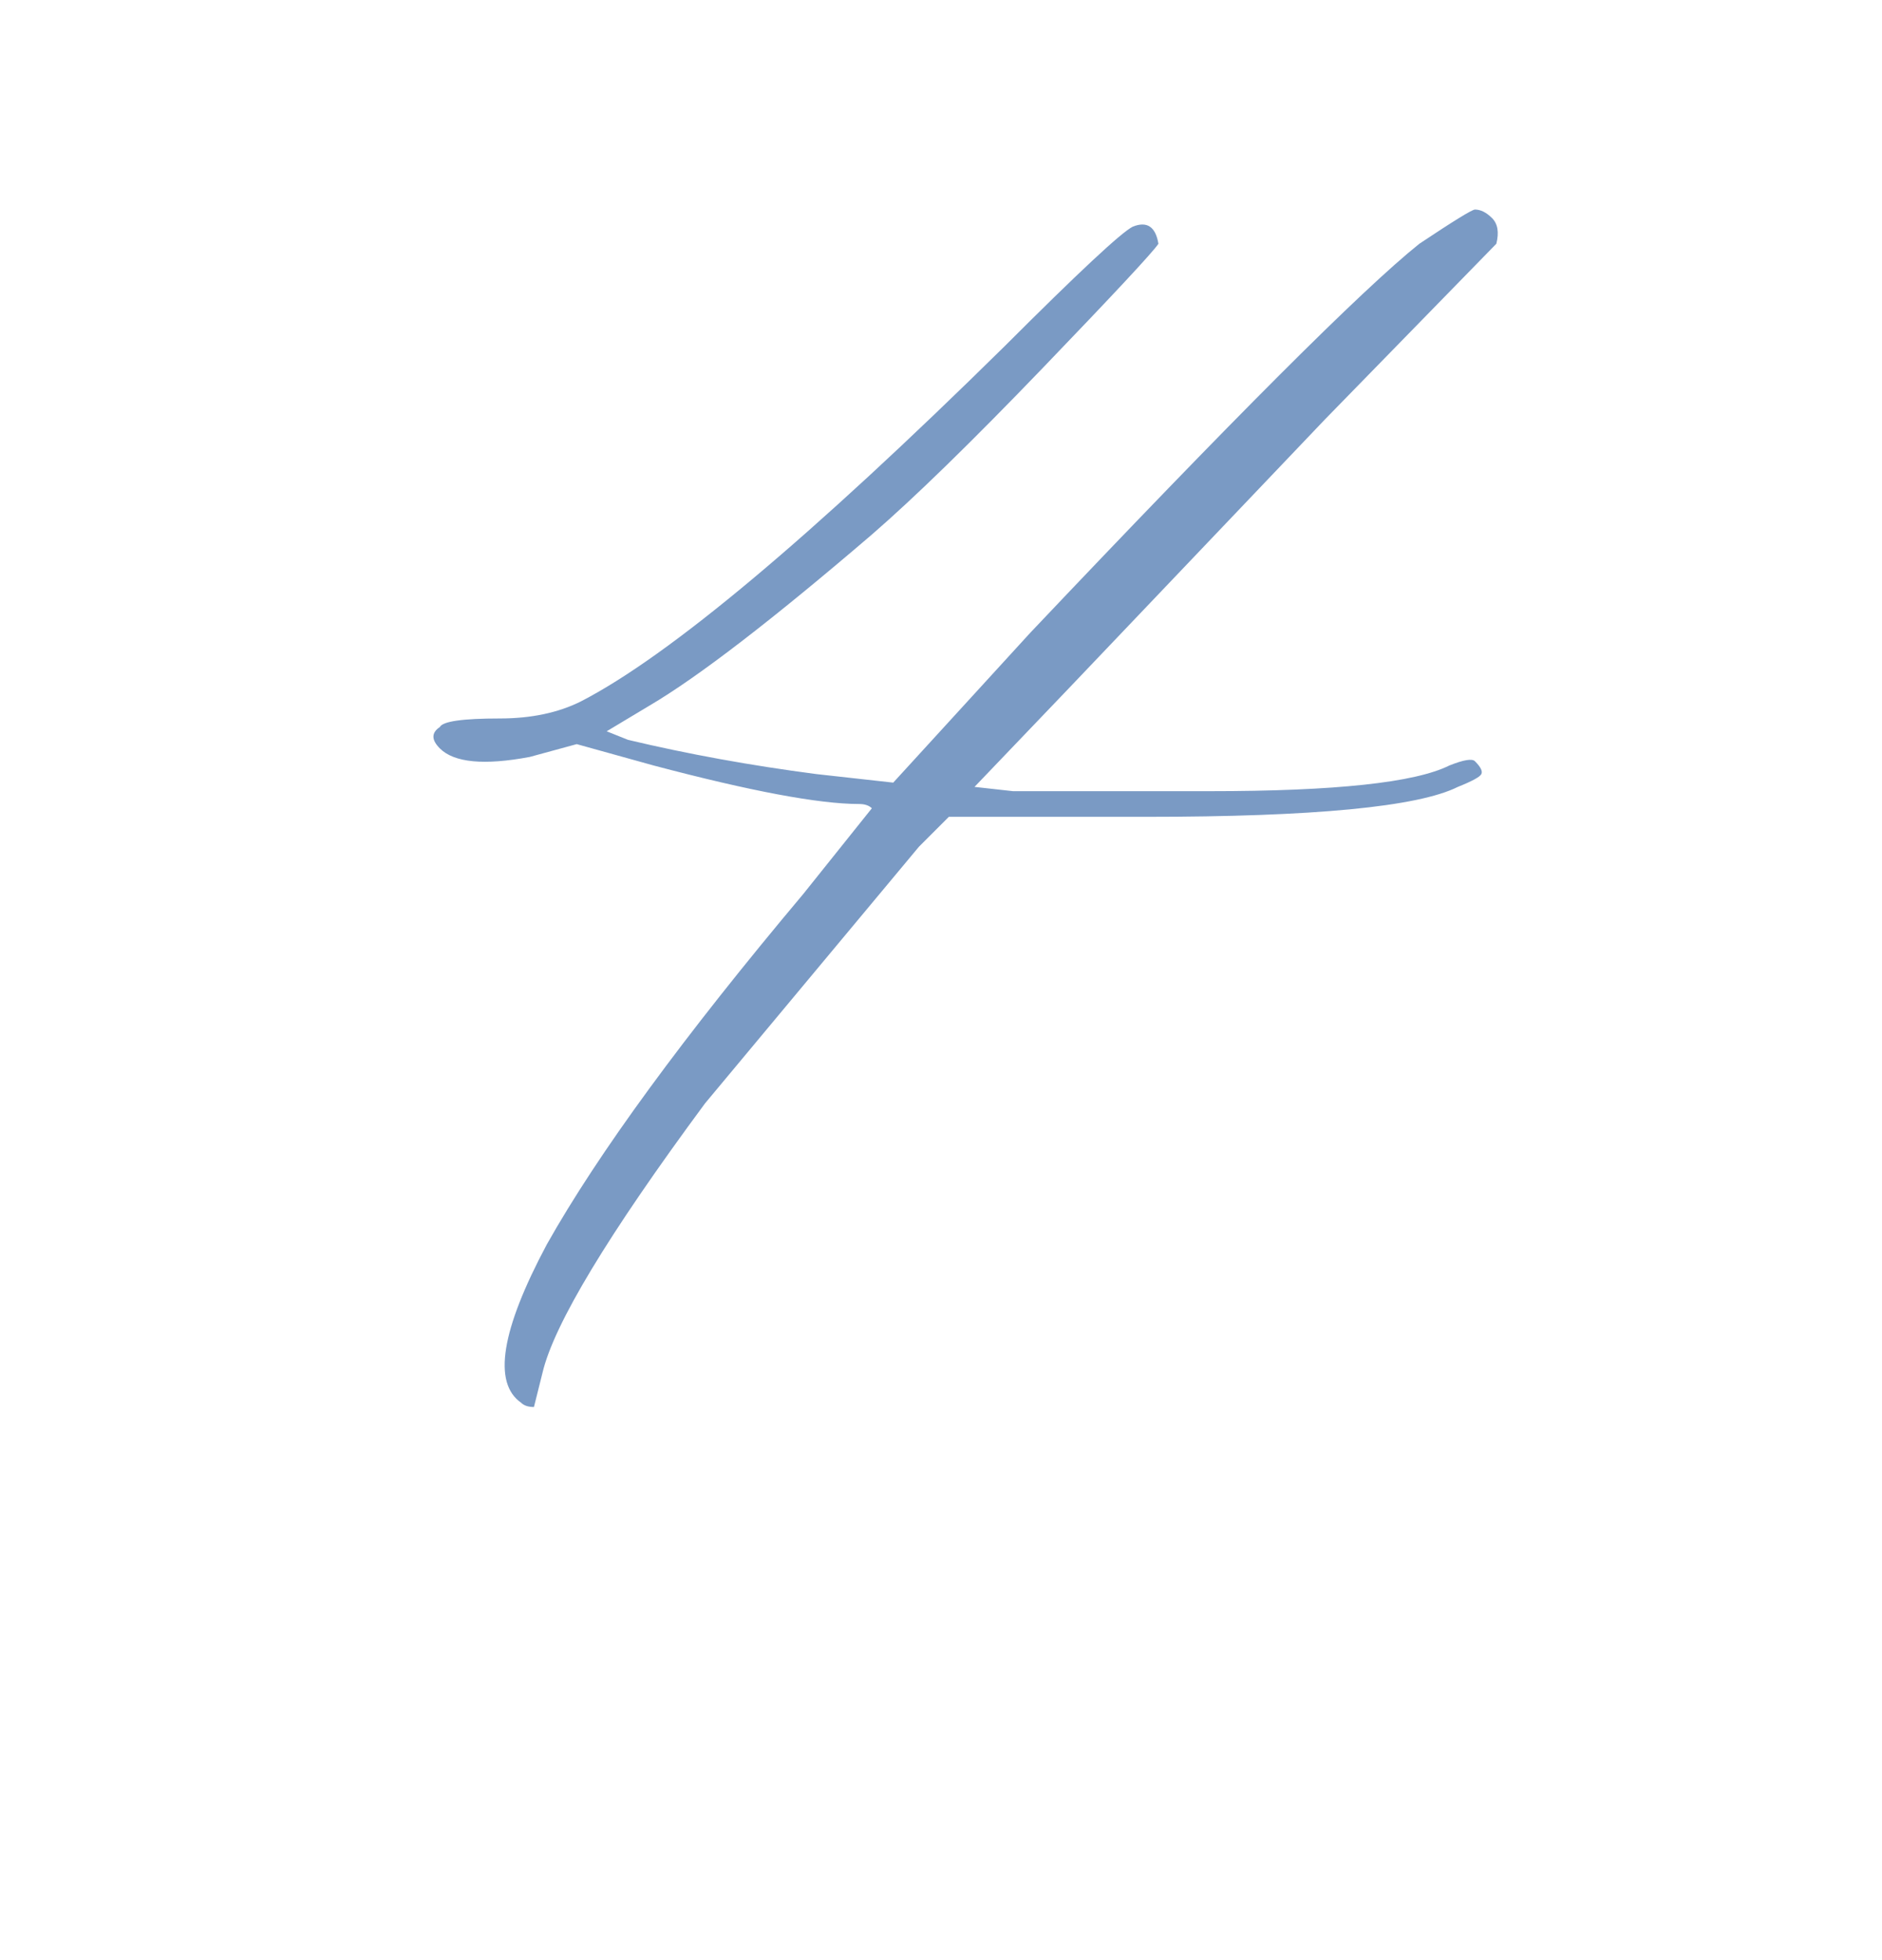 <?xml version="1.0" encoding="UTF-8"?> <!-- Generator: Adobe Illustrator 27.0.0, SVG Export Plug-In . SVG Version: 6.00 Build 0) --> <svg xmlns="http://www.w3.org/2000/svg" xmlns:xlink="http://www.w3.org/1999/xlink" id="Слой_1" x="0px" y="0px" viewBox="0 0 264 275" style="enable-background:new 0 0 264 275;" xml:space="preserve"> <style type="text/css"> .st0{fill:#7A9AC4;} </style> <g> <path class="st0" d="M74.9,197.4c-0.8,0-1.4-0.2-1.8-0.6c-4-2.8-2.8-10.2,3.6-22.2c7.2-12.8,19.2-29.2,36-49.2l9.6-12 c-0.4-0.4-1-0.6-1.8-0.6c-5.6,0-15.2-1.8-28.8-5.4l-10.8-3l-6.6,1.8c-6.4,1.2-10.6,0.8-12.6-1.2c-1.2-1.2-1.2-2.2,0-3 c0.4-0.8,3.2-1.2,8.4-1.2c4.4,0,8.2-0.8,11.4-2.4c12.4-6.4,32.2-23,59.4-49.8c10.4-10.4,16.4-16,18-16.8c2-0.8,3.2,0,3.6,2.4 c-0.8,1.2-6.2,7-16.2,17.4c-10,10.4-18,18.2-24,23.4c-14,12-24.4,20-31.2,24l-6,3.6l3,1.2c8.4,2,17.2,3.6,26.4,4.8l10.8,1.2 l19.2-21c28.4-30,46.6-48.2,54.6-54.6c4.8-3.2,7.4-4.8,7.8-4.8c0.8,0,1.6,0.4,2.4,1.2c0.8,0.8,1,2,0.6,3.6l-24,24.6l-36,37.8 l-13.2,13.8l5.4,0.6c0.4,0,2.2,0,5.4,0c3.2,0,6.8,0,10.8,0c4,0,7.8,0,11.4,0c17.6,0,28.8-1.2,33.6-3.6c2-0.8,3.2-1,3.6-0.6 c0.8,0.8,1.1,1.4,0.9,1.8c-0.2,0.4-1.3,1-3.3,1.8c-5.6,2.8-20.2,4.2-43.8,4.2h-27.6l-4.2,4.2l-30,36c-13.6,18.4-21.2,31-22.8,37.8 L74.9,197.4z"></path> </g> </svg> 
